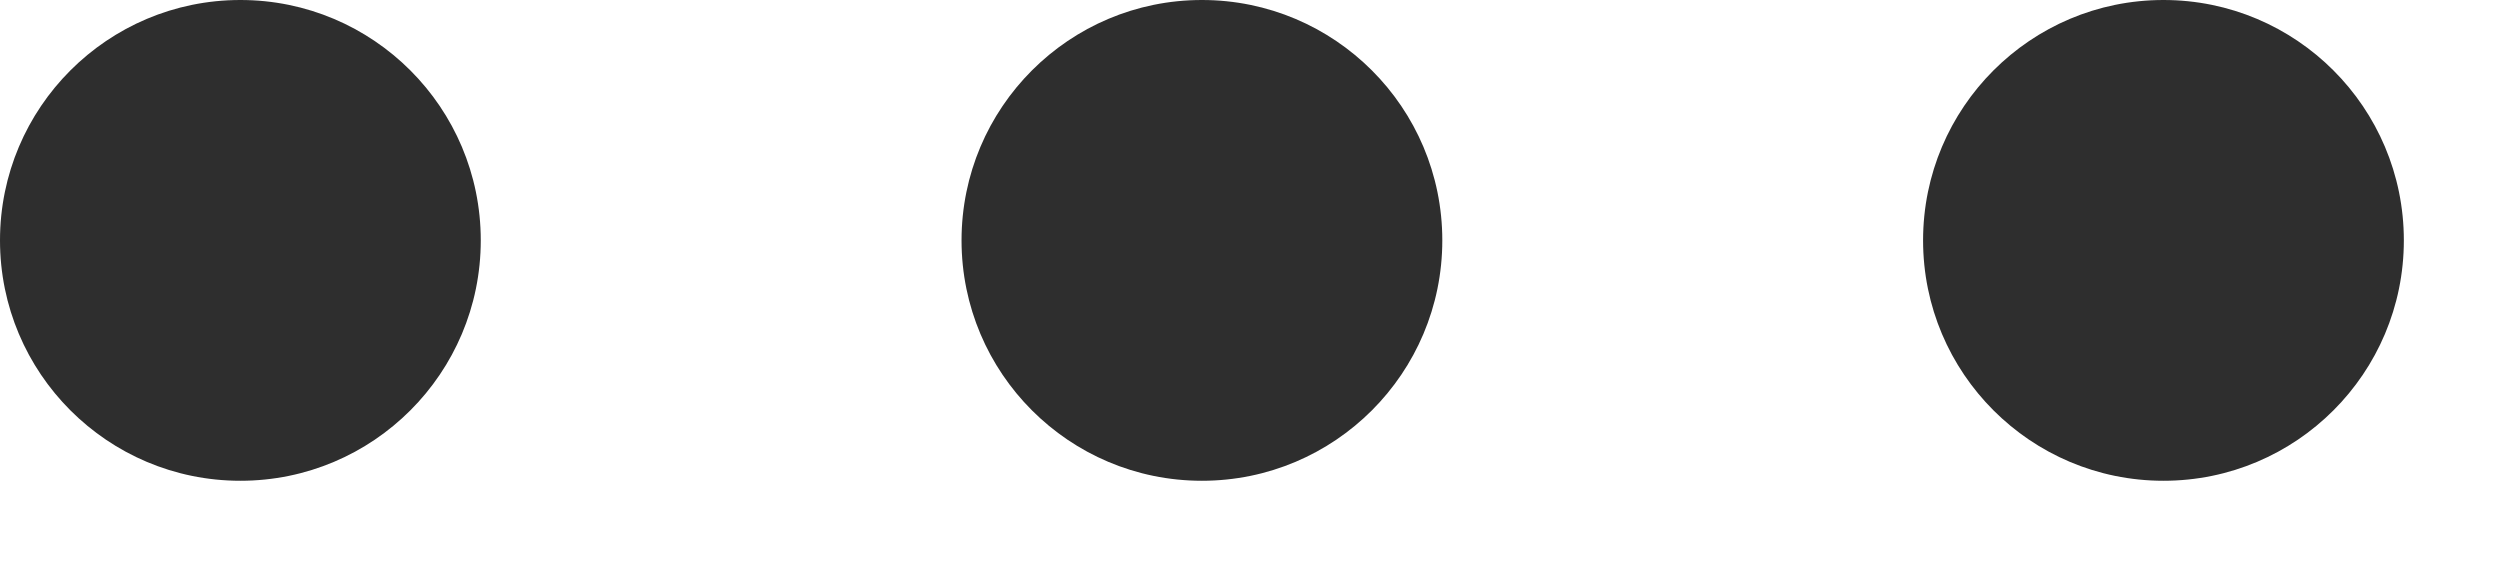 <svg width="13" height="3" viewBox="0 0 13 3" fill="none" xmlns="http://www.w3.org/2000/svg">
<circle cx="1.25" cy="1.25" r="1.25" transform="rotate(-90 1.25 1.25)" fill="#2E2E2E"/>
<circle cx="6.25" cy="1.25" r="1.25" transform="rotate(-90 6.25 1.25)" fill="#2E2E2E"/>
<circle cx="11.25" cy="1.25" r="1.25" transform="rotate(-90 11.25 1.25)" fill="#2E2E2E"/>
</svg>
